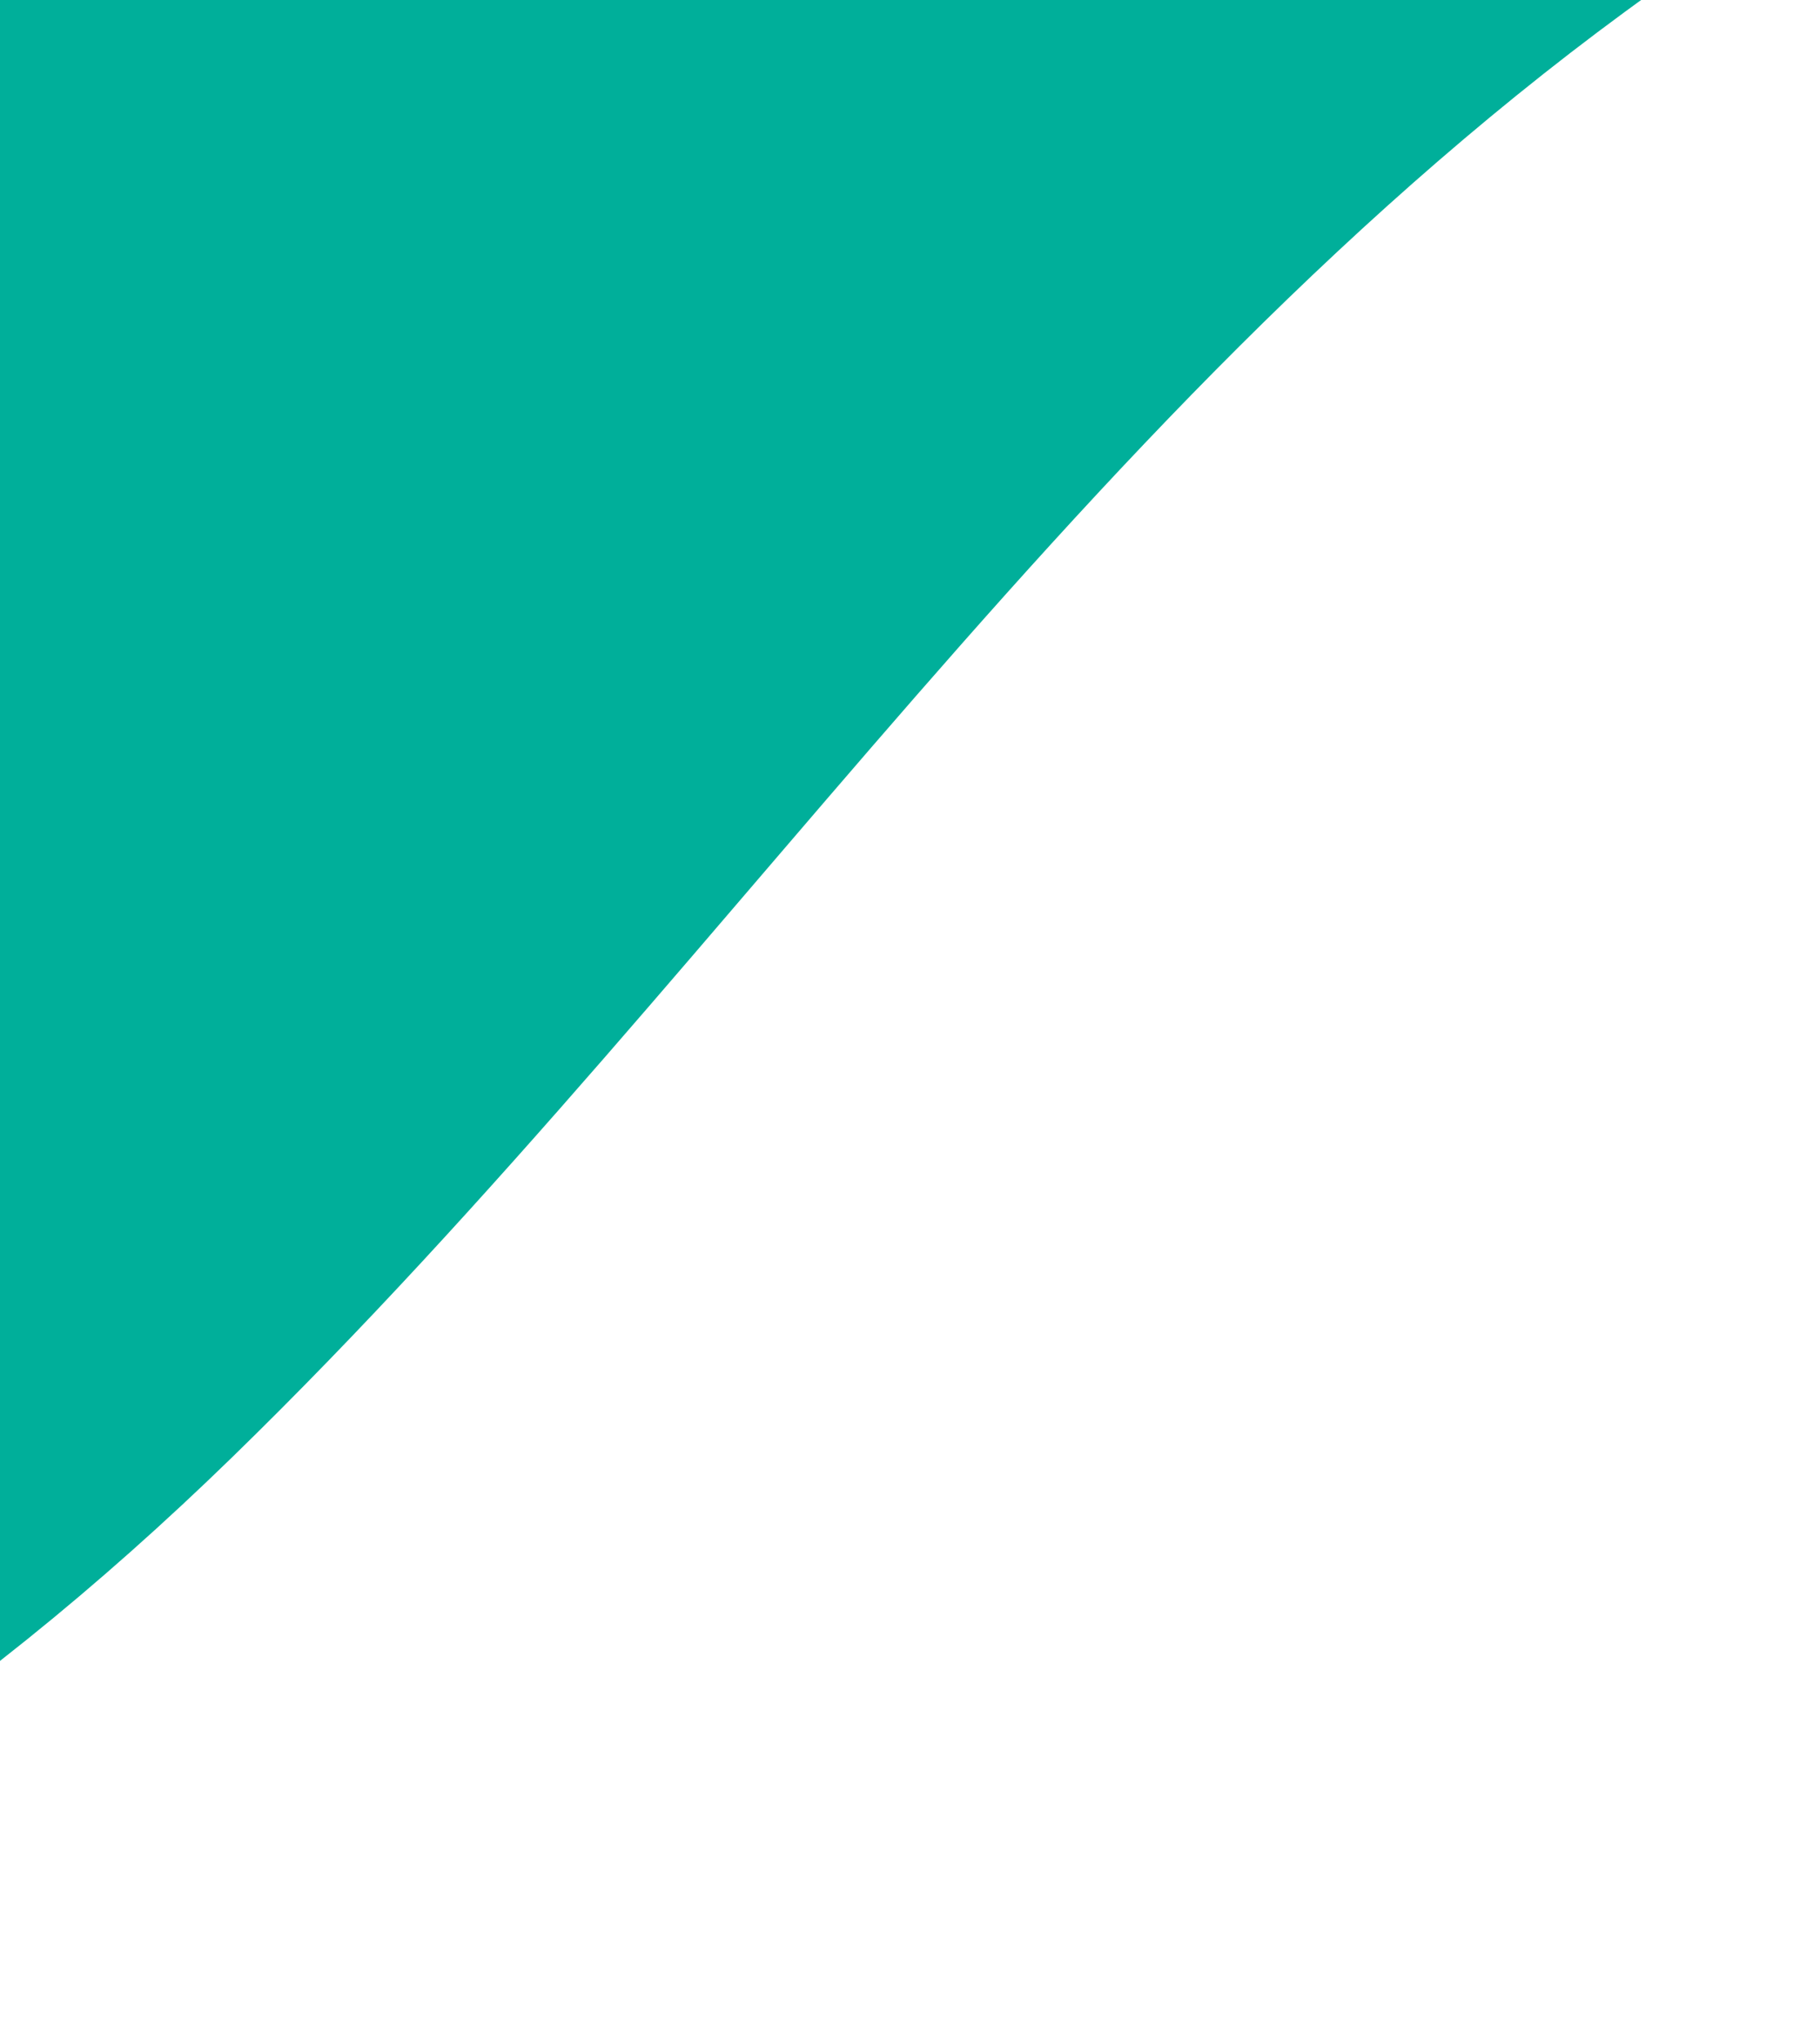 <svg width="132" height="148" viewBox="0 0 132 148" fill="none" xmlns="http://www.w3.org/2000/svg">
<path d="M1.156 -8C-26.532 -8 -48.977 14.705 -48.977 42.715V147.053C-23.796 138.748 -2.409 124.394 16.817 105.69C54.669 68.864 82.84 22.662 128.167 -6.209C129.11 -6.814 130.075 -7.395 131.018 -8H1.156Z" fill="#00AF9A"/>
</svg>
